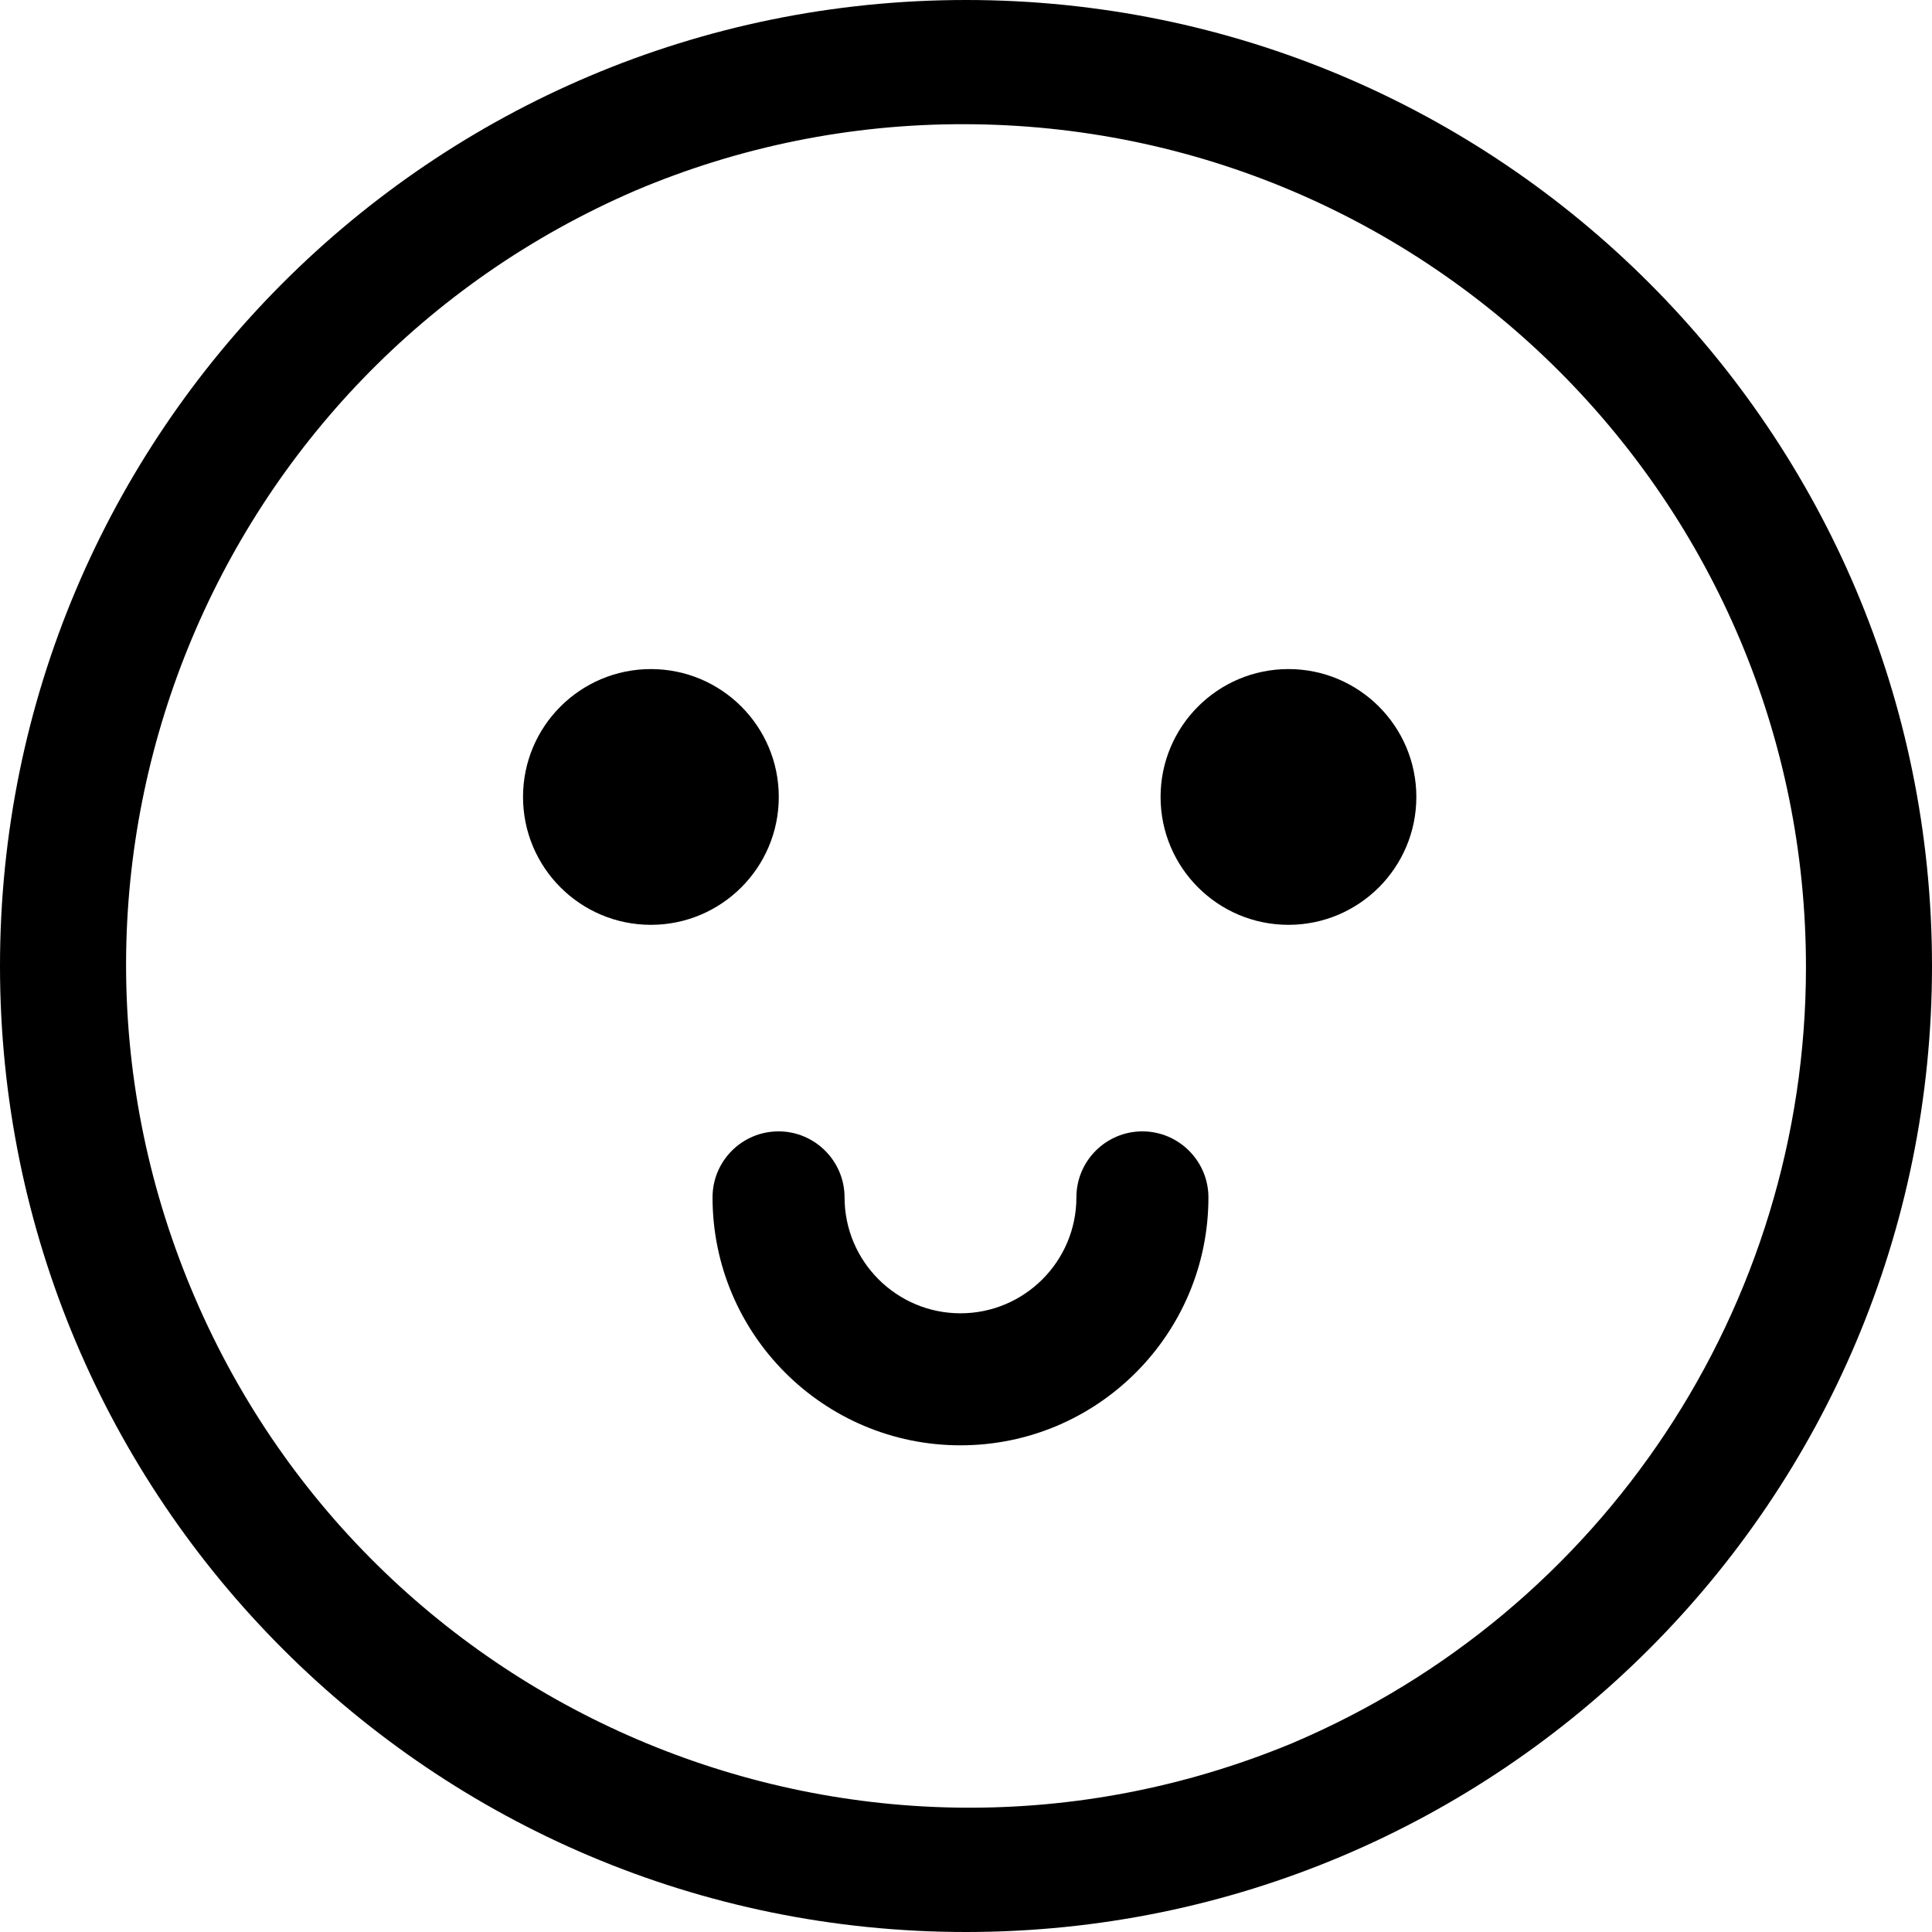 <?xml version="1.0" encoding="UTF-8"?>
<svg id="_图层_2" data-name="图层 2" xmlns="http://www.w3.org/2000/svg" viewBox="0 0 84 84">
  <defs>
    <style>
      .cls-1 {
        fill: #000;
      }
    </style>
  </defs>
  <g id="_图层_1-2" data-name="图层 1">
    <g>
      <path class="cls-1" d="M42,0C18.8,0,0,18.8,0,42s18.8,42,42,42,42-18.8,42-42S65.2,0,42,0Zm14.16,75.8c-18.7,7.74-40.14-1.14-47.88-19.84C.61,37.44,9.24,16.21,27.64,8.28c4.51-1.91,9.36-2.89,14.26-2.88,20.24,.02,36.64,16.44,36.62,36.68-.01,14.71-8.82,27.99-22.36,33.72Z"/>
      <path class="cls-1" d="M41.76,62.84c-5.95,0-10.78-4.83-10.78-10.78,0-1.59,1.29-2.87,2.87-2.87s2.87,1.29,2.87,2.87c0,2.78,2.26,5.04,5.04,5.04s5.04-2.26,5.04-5.04c0-1.59,1.29-2.87,2.87-2.87s2.87,1.29,2.87,2.87c0,5.95-4.83,10.78-10.78,10.78Z"/>
      <g>
        <path class="cls-1" d="M22.74,34.65c0,3.07,2.49,5.56,5.56,5.56s5.56-2.49,5.56-5.56-2.49-5.56-5.56-5.56c-3.07,0-5.56,2.49-5.56,5.56h0Z"/>
        <path class="cls-1" d="M50.46,34.65c0,3.07,2.49,5.56,5.56,5.56s5.56-2.49,5.56-5.56-2.49-5.56-5.56-5.56-5.56,2.49-5.56,5.56h0Z"/>
      </g>
    </g>
  </g>
</svg>